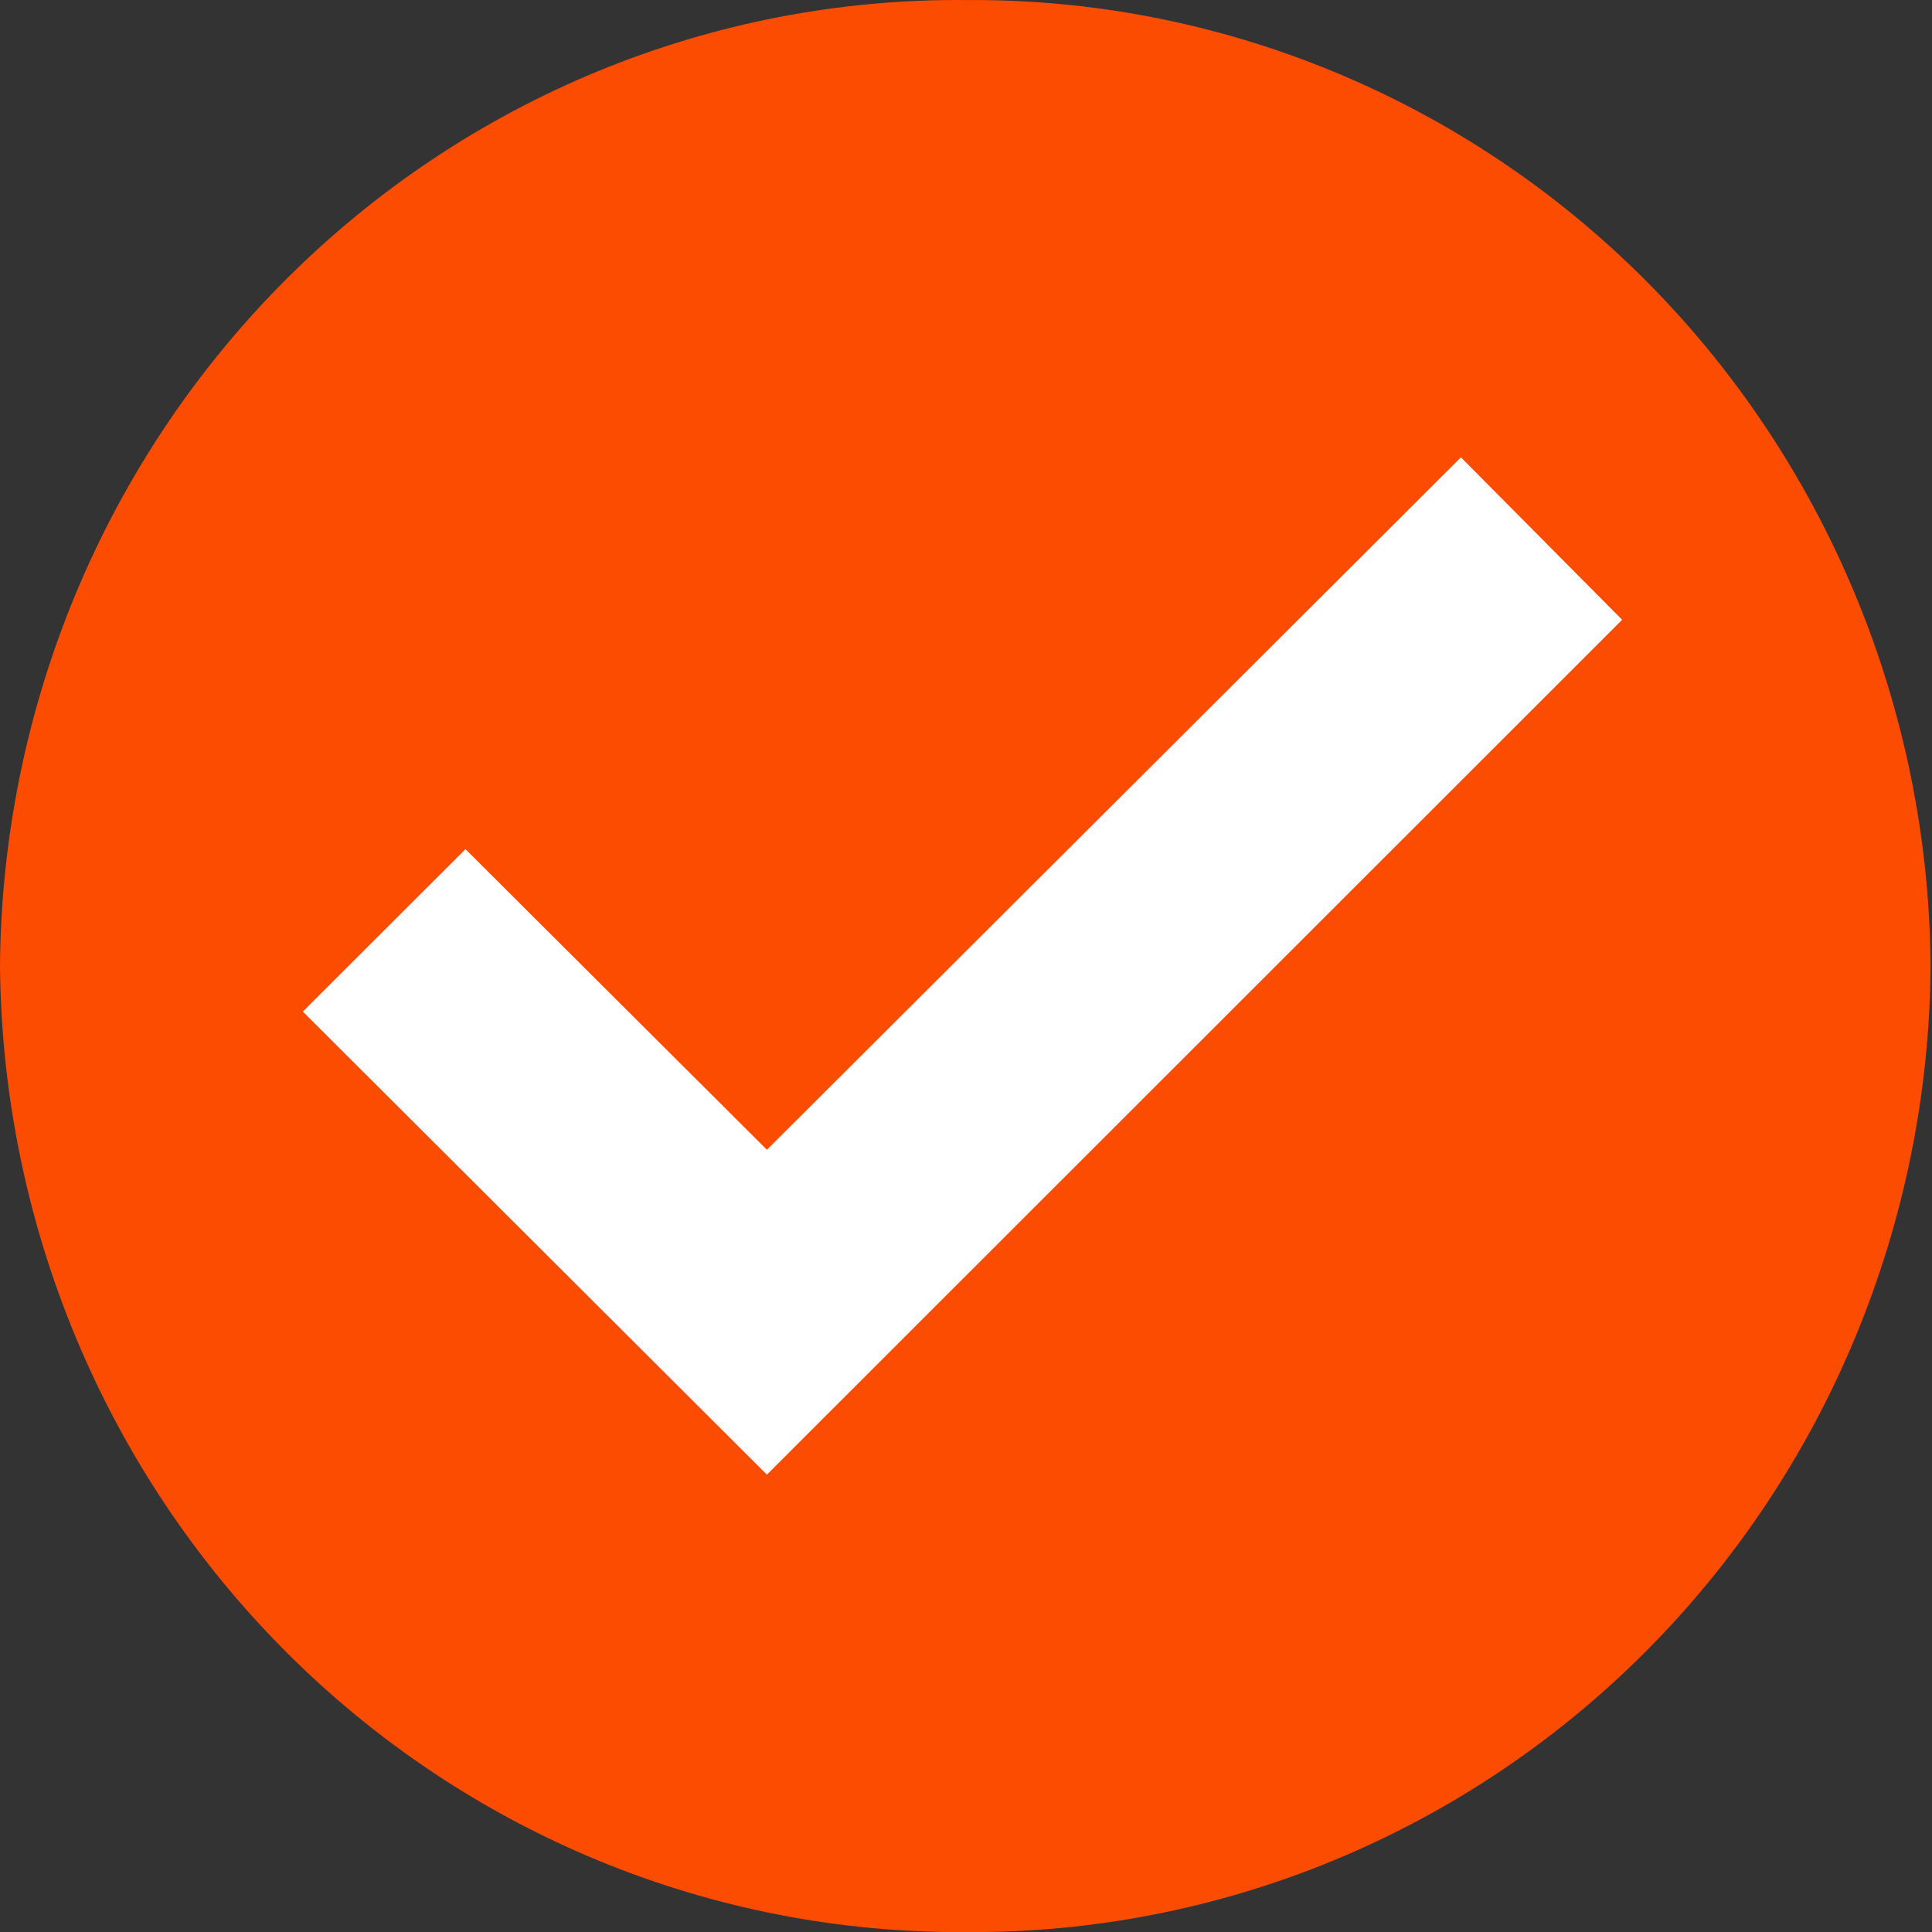 <svg width="40" height="40" viewBox="0 0 40 40" fill="none" xmlns="http://www.w3.org/2000/svg">
<rect x="0" y="0" width="40" height="40" fill="#333333" stroke="none"/>
<g clip-path="url(#clip0_821_853)">
<path d="M20 0.001C22.604 -0.019 25.186 0.483 27.598 1.478C30.011 2.472 32.207 3.94 34.062 5.797C35.916 7.654 37.392 9.865 38.406 12.302C39.42 14.739 39.952 17.355 39.971 20C39.952 22.646 39.42 25.262 38.406 27.7C37.392 30.137 35.916 32.347 34.062 34.204C32.207 36.061 30.011 37.529 27.598 38.523C25.186 39.518 22.604 40.02 20 40.001C14.739 40.04 9.678 37.956 5.928 34.206C2.178 30.456 0.046 25.347 0 20C0.019 17.352 0.552 14.734 1.567 12.295C2.583 9.856 4.062 7.644 5.92 5.787C7.777 3.929 9.977 2.462 12.393 1.469C14.809 0.476 17.394 -0.023 20 0.001Z" fill="#FC4C02"/>
<path d="M15.878 30.531L6.27 20.944L9.637 17.581L15.878 23.805L30.247 9.469L33.585 12.832L15.878 30.531Z" fill="white"/>
</g>
<defs>
<clipPath id="clip0_821_853">
<rect width="40" height="40" fill="white"/>
</clipPath>
</defs>
</svg>
